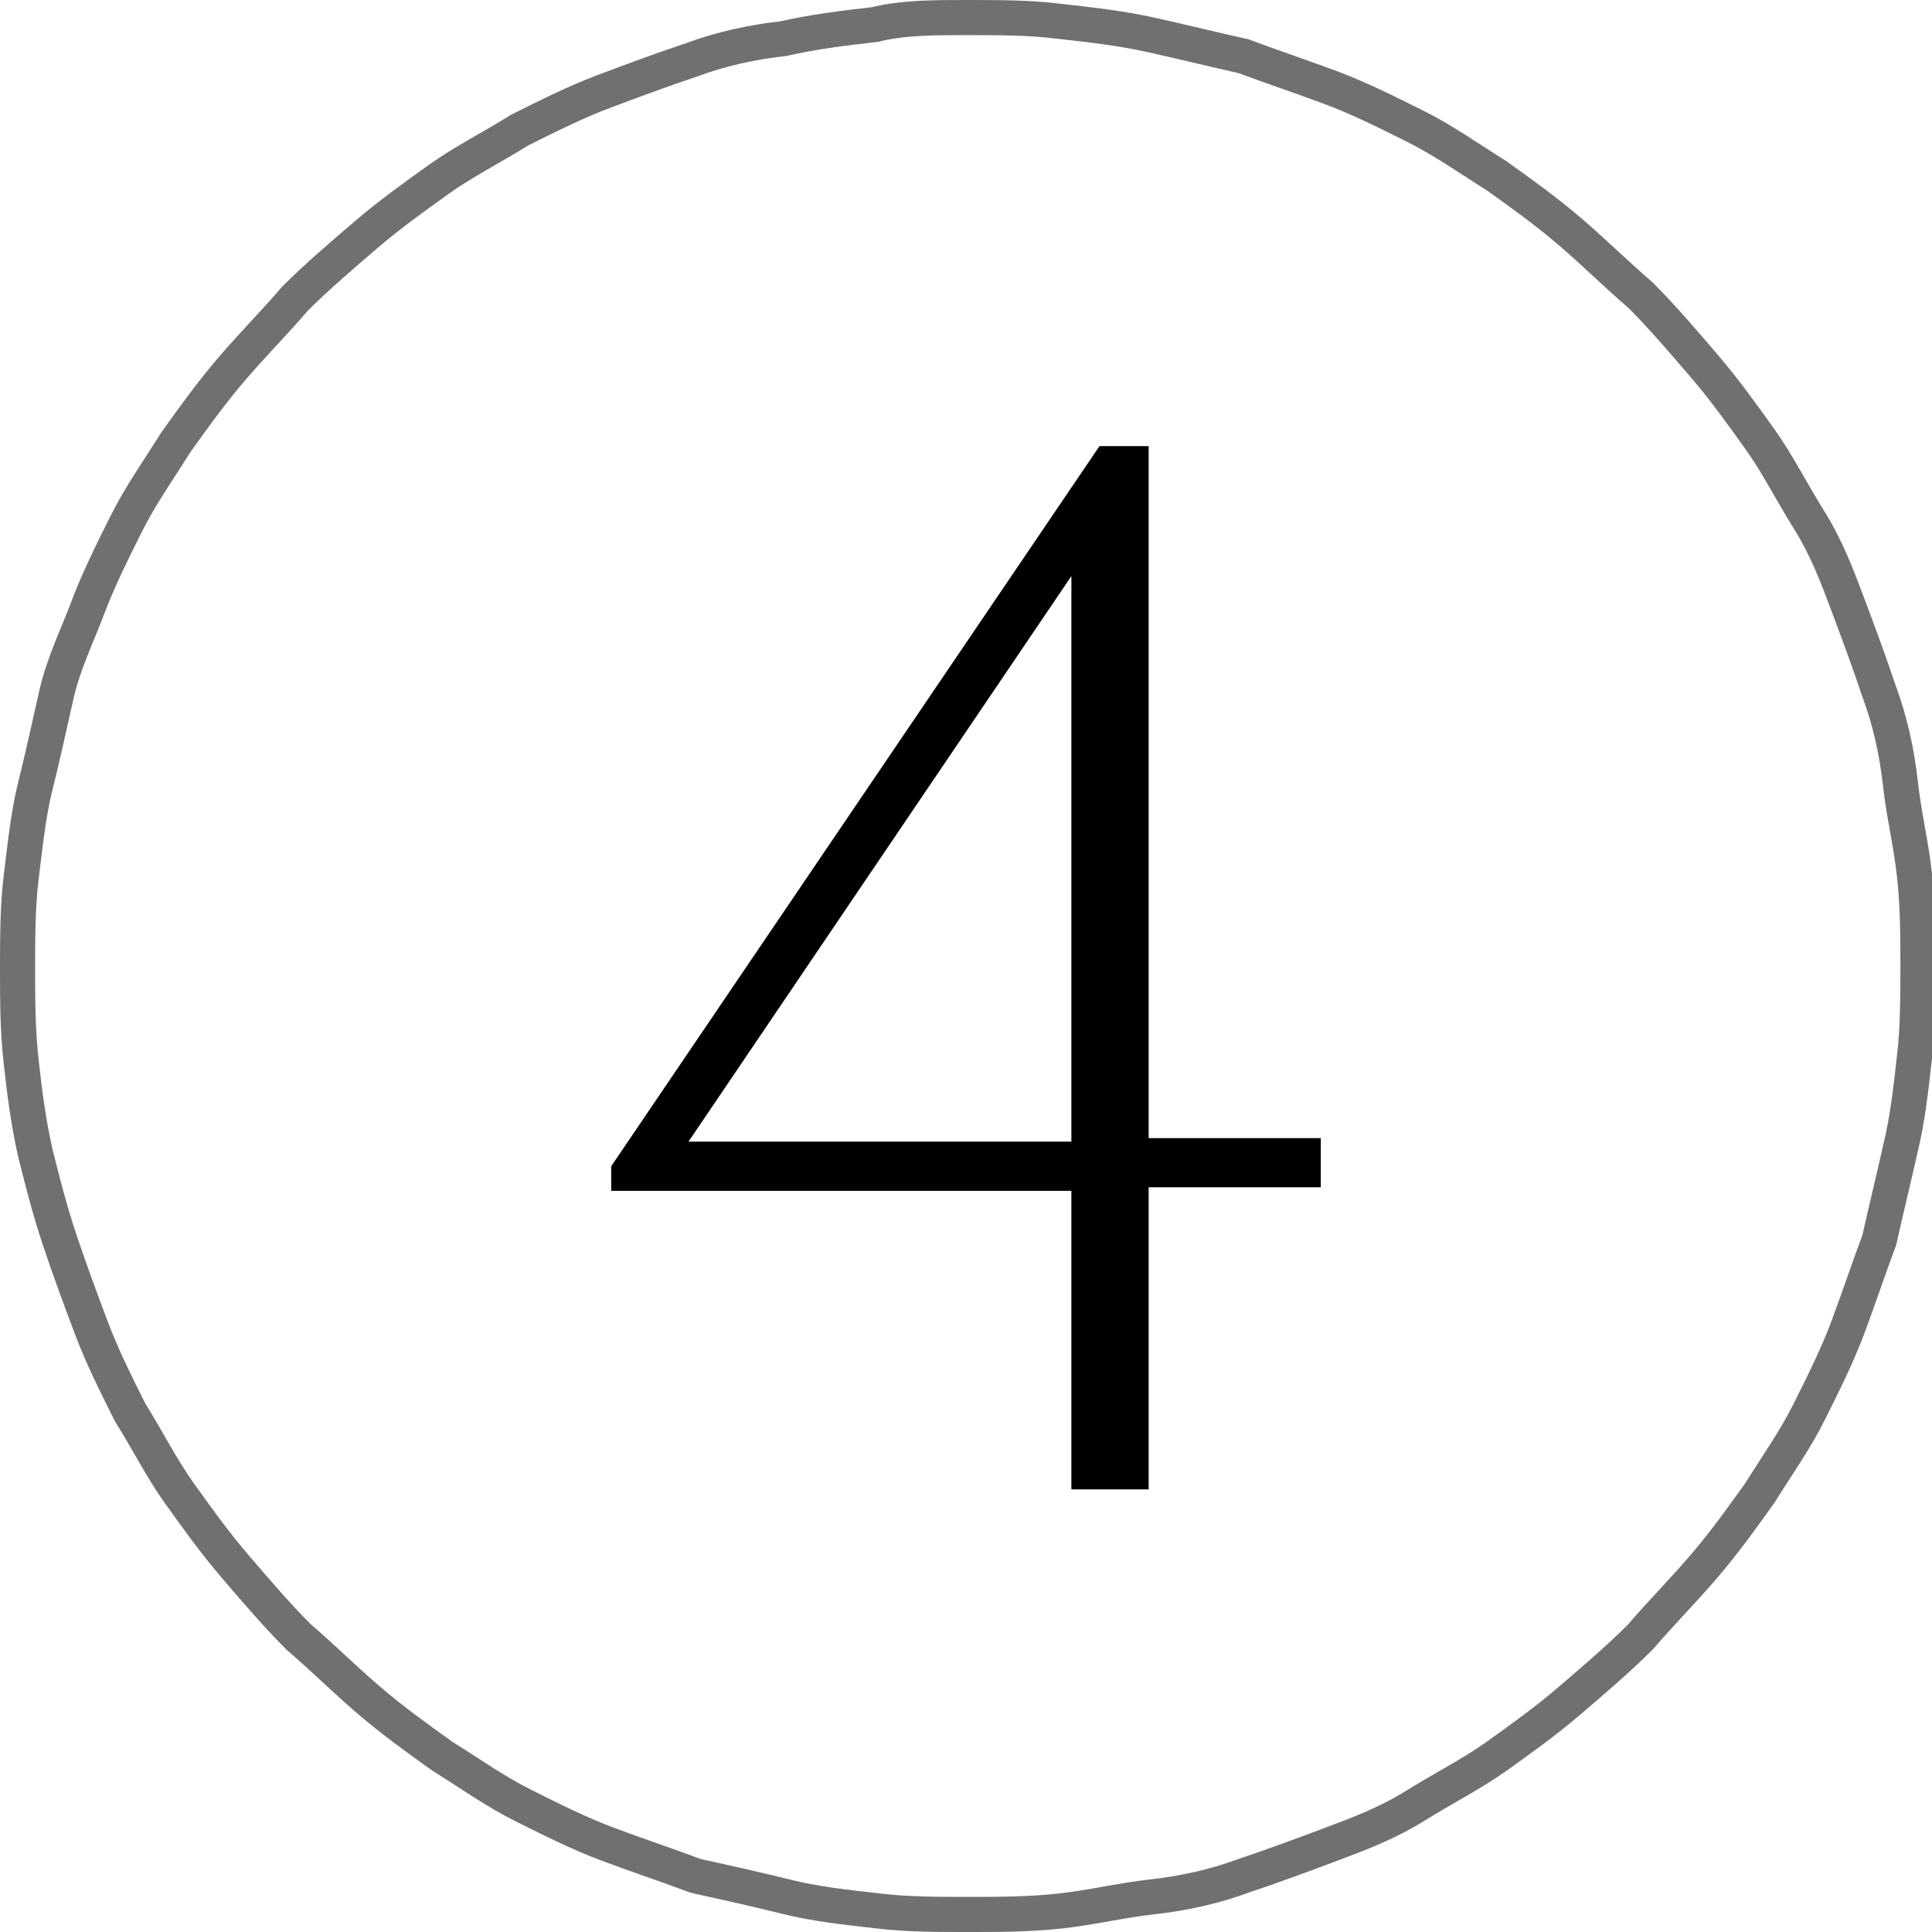 <svg xmlns="http://www.w3.org/2000/svg" xmlns:xlink="http://www.w3.org/1999/xlink" id="Laag_1" x="0px" y="0px" viewBox="0 0 55 55" style="enable-background:new 0 0 55 55;" xml:space="preserve"><style type="text/css">	.st0{fill:none;stroke:#707070;}</style><path class="st0" d="M27.5,0.5c0.9,0,1.8,0,2.6,0.1C31,0.7,31.9,0.8,32.8,1c0.9,0.2,1.7,0.4,2.6,0.6c0.8,0.3,1.7,0.6,2.5,0.9  c0.8,0.3,1.6,0.7,2.4,1.1c0.8,0.4,1.5,0.9,2.3,1.4c0.7,0.5,1.4,1,2.1,1.6s1.3,1.2,2,1.8c0.6,0.6,1.2,1.3,1.8,2  c0.6,0.7,1.1,1.4,1.6,2.1c0.5,0.7,0.9,1.5,1.4,2.3s0.8,1.6,1.1,2.4s0.6,1.6,0.9,2.5c0.3,0.8,0.5,1.7,0.6,2.6s0.3,1.7,0.4,2.6  c0.1,0.9,0.1,1.8,0.1,2.6s0,1.8-0.1,2.6c-0.1,0.9-0.2,1.8-0.4,2.6c-0.2,0.9-0.4,1.7-0.6,2.6c-0.3,0.8-0.6,1.7-0.9,2.5  c-0.3,0.8-0.7,1.6-1.1,2.4c-0.4,0.8-0.9,1.5-1.4,2.3c-0.5,0.7-1,1.4-1.6,2.1c-0.6,0.7-1.2,1.3-1.8,2c-0.6,0.6-1.3,1.2-2,1.8  s-1.4,1.1-2.1,1.6c-0.7,0.5-1.5,0.9-2.3,1.4s-1.6,0.8-2.4,1.1c-0.8,0.3-1.6,0.6-2.5,0.9c-0.8,0.3-1.7,0.5-2.6,0.6s-1.7,0.3-2.6,0.4  s-1.8,0.1-2.6,0.1c-0.9,0-1.8,0-2.6-0.1c-0.9-0.1-1.8-0.2-2.6-0.4s-1.7-0.4-2.6-0.6c-0.8-0.3-1.7-0.6-2.5-0.9  c-0.8-0.3-1.6-0.7-2.4-1.1s-1.5-0.9-2.3-1.4c-0.7-0.5-1.4-1-2.1-1.6s-1.3-1.2-2-1.8c-0.6-0.6-1.2-1.3-1.8-2  c-0.6-0.7-1.1-1.4-1.6-2.1c-0.5-0.7-0.9-1.5-1.4-2.3c-0.4-0.8-0.8-1.6-1.1-2.4c-0.3-0.8-0.6-1.6-0.9-2.5S1.2,33.6,1,32.8  c-0.2-0.9-0.3-1.7-0.4-2.6c-0.1-0.9-0.1-1.8-0.1-2.6s0-1.8,0.1-2.6s0.2-1.8,0.4-2.6s0.4-1.7,0.6-2.6s0.6-1.7,0.9-2.5  s0.7-1.6,1.1-2.4s0.9-1.5,1.4-2.3c0.5-0.7,1-1.4,1.6-2.1c0.6-0.7,1.2-1.3,1.8-2c0.6-0.6,1.3-1.2,2-1.8s1.4-1.1,2.1-1.6  c0.7-0.5,1.5-0.9,2.3-1.4c0.8-0.4,1.6-0.8,2.4-1.1c0.8-0.3,1.6-0.6,2.5-0.9c0.8-0.3,1.7-0.5,2.6-0.6c0.9-0.2,1.7-0.3,2.6-0.4  C25.7,0.5,26.6,0.5,27.5,0.5z"></path><path d="M30.5,16.4v16.1H19.6L30.5,16.4z M32.7,42.3v-8.5h4.9v-1.4h-4.9V12.7h-1.4L17.4,33.2v0.7h13.1v8.5H32.7z"></path></svg>
